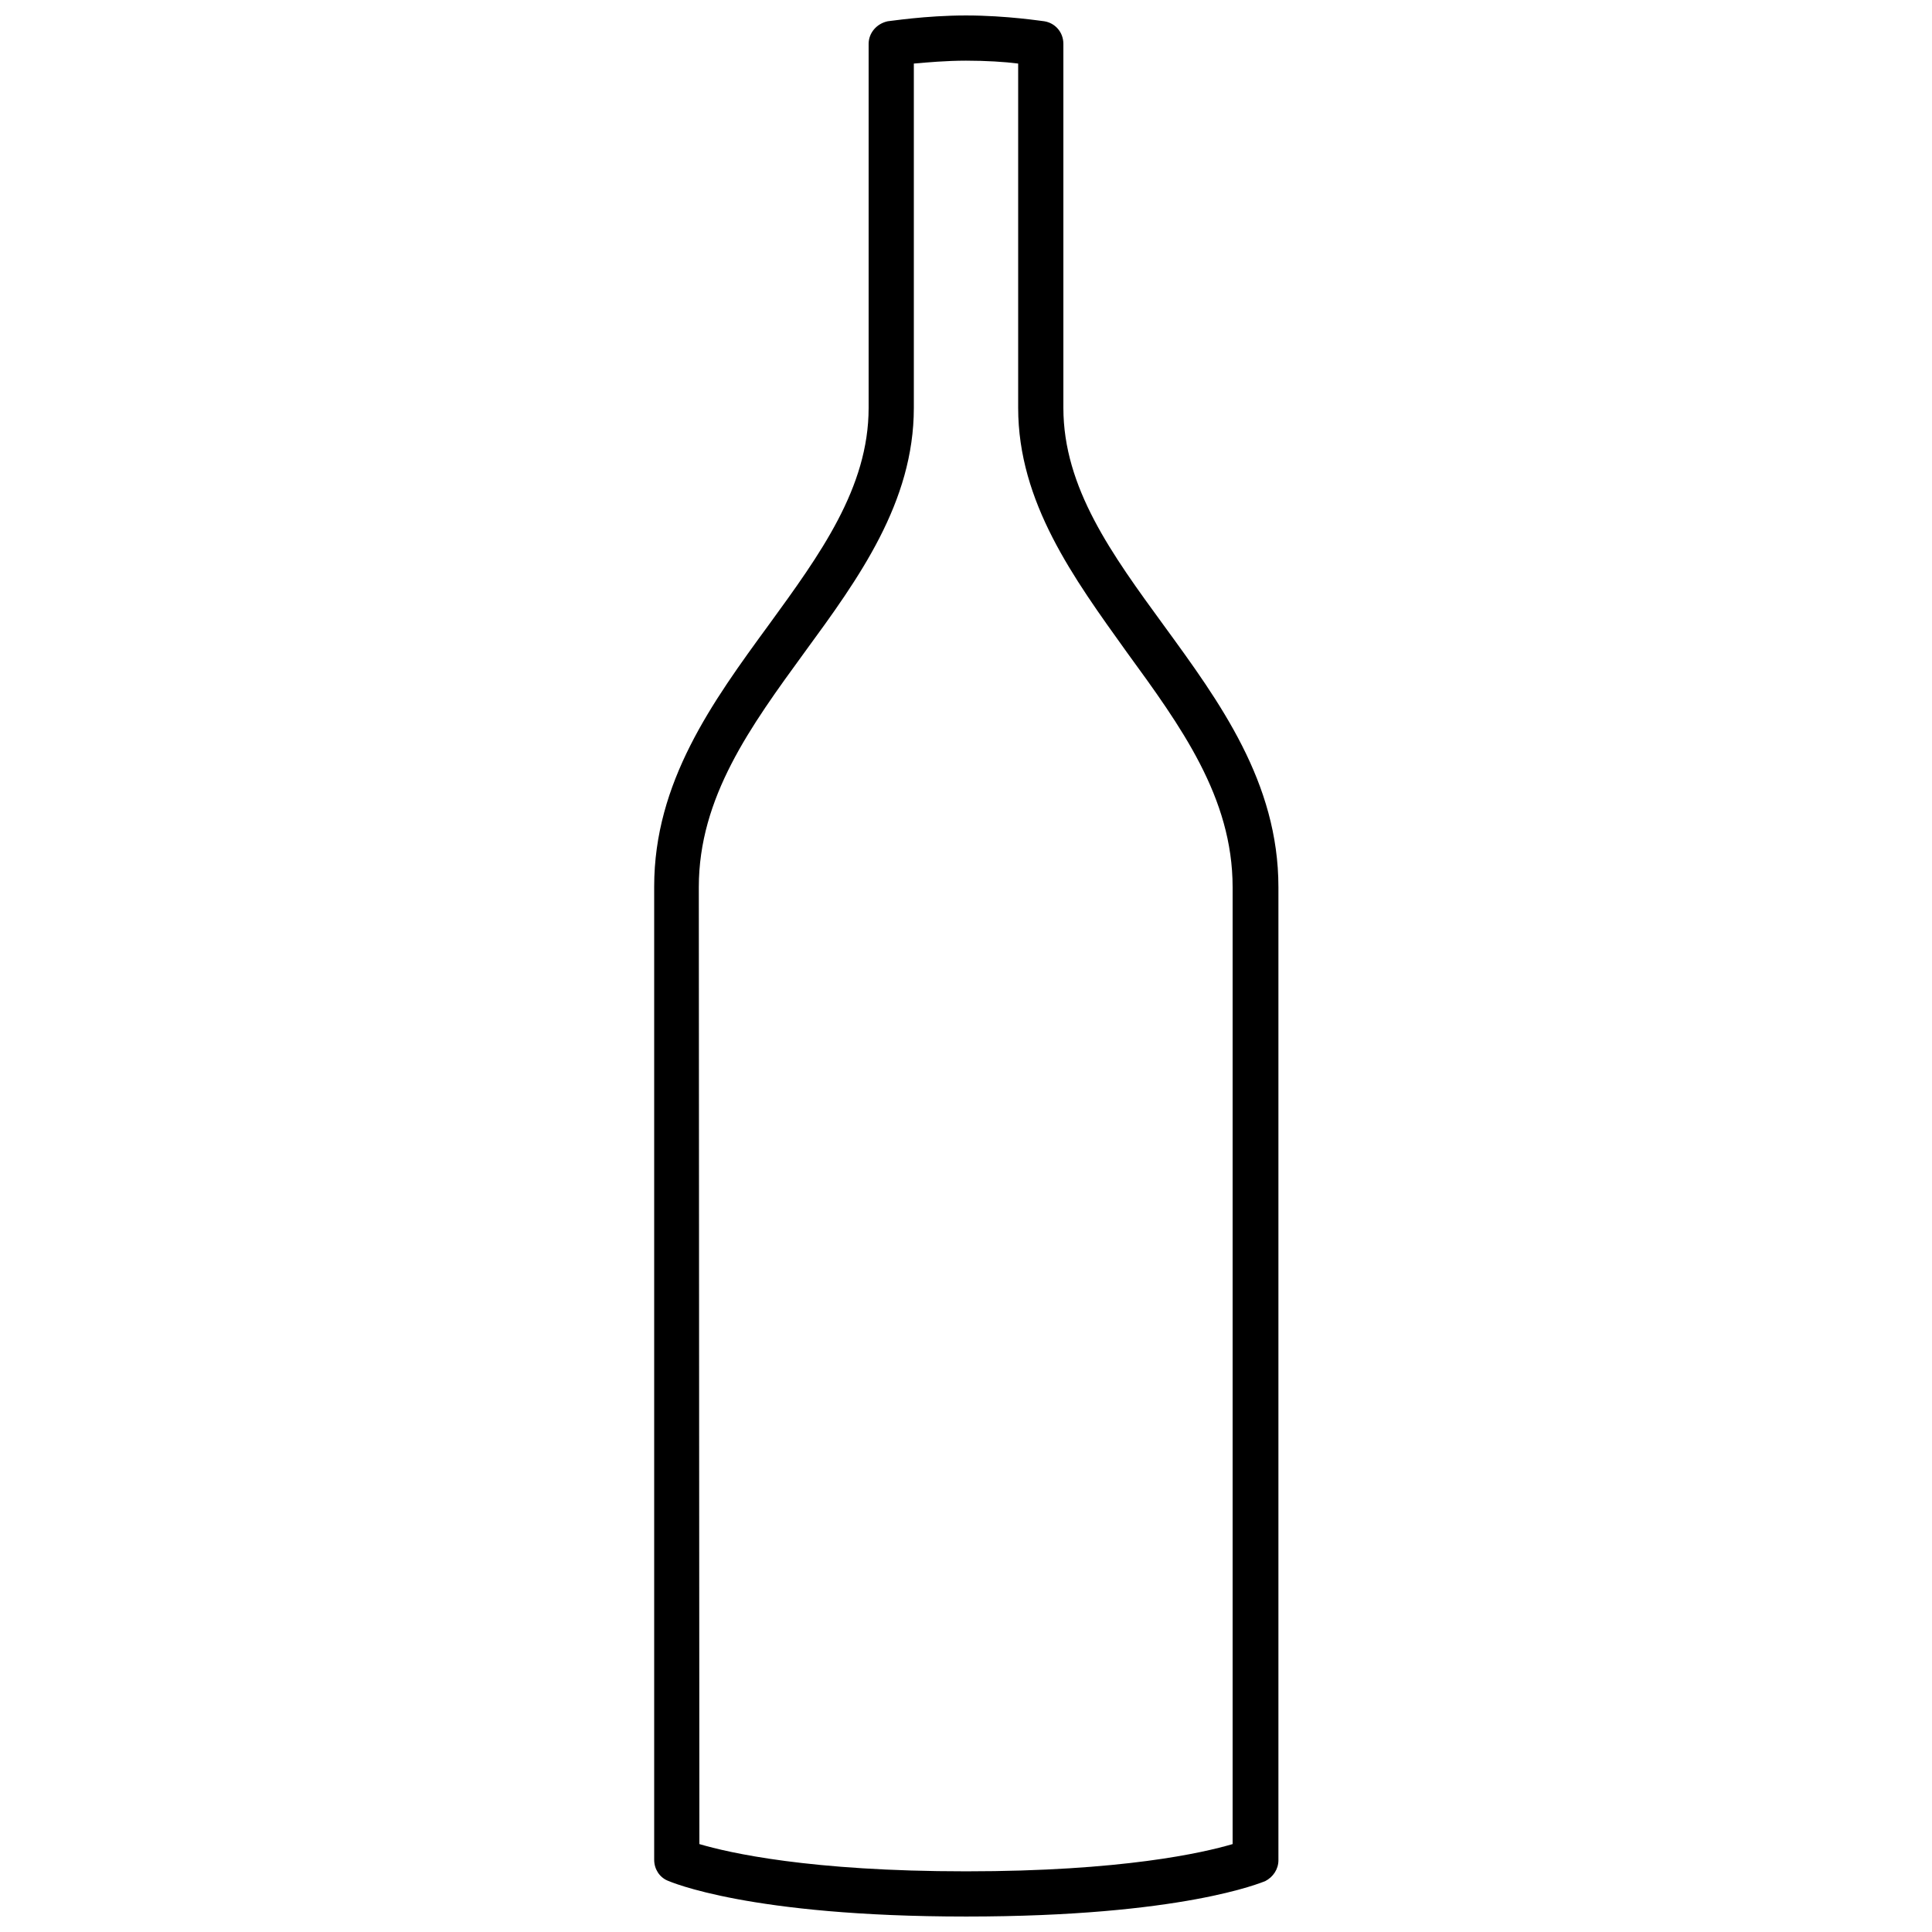 <?xml version="1.0" encoding="UTF-8"?>
<!-- Uploaded to: SVG Repo, www.svgrepo.com, Generator: SVG Repo Mixer Tools -->
<svg width="800px" height="800px" version="1.1" viewBox="144 144 512 512" xmlns="http://www.w3.org/2000/svg">
 <defs>
  <clipPath id="a">
   <path d="m317 148.09h166v503.81h-166z"/>
  </clipPath>
 </defs>
 <g clip-path="url(#a)">
  <path d="m400 651.9c-57.445 0-78.336-9.215-79.105-9.523-2.152-0.922-3.531-3.07-3.531-5.531v-257.89c0-27.648 15.359-48.844 30.414-69.426 13.516-18.586 26.418-36.25 26.418-57.445v-96.461c0-2.918 2.152-5.375 5.07-5.992 0.461 0 9.984-1.535 20.734-1.535 10.906 0 20.43 1.535 20.734 1.535 2.918 0.461 5.07 2.918 5.07 5.992v96.461c0 21.195 12.902 38.859 26.574 57.602 14.898 20.43 30.414 41.625 30.414 69.426v257.89c0 2.305-1.383 4.453-3.531 5.531-0.926 0.305-21.816 9.367-79.262 9.367zm-70.656-19.199c7.832 2.305 29.184 7.219 70.656 7.219s62.824-4.914 70.656-7.219v-253.59c0-23.809-13.672-42.547-28.109-62.363-13.98-19.508-28.723-39.629-28.723-64.664v-91.238c-3.531-0.461-8.602-0.77-13.824-0.77s-10.293 0.461-13.824 0.77v91.238c0 25.035-14.594 45.16-28.875 64.664-14.438 19.816-28.109 38.555-28.109 62.363z"/>
 </g>
</svg>